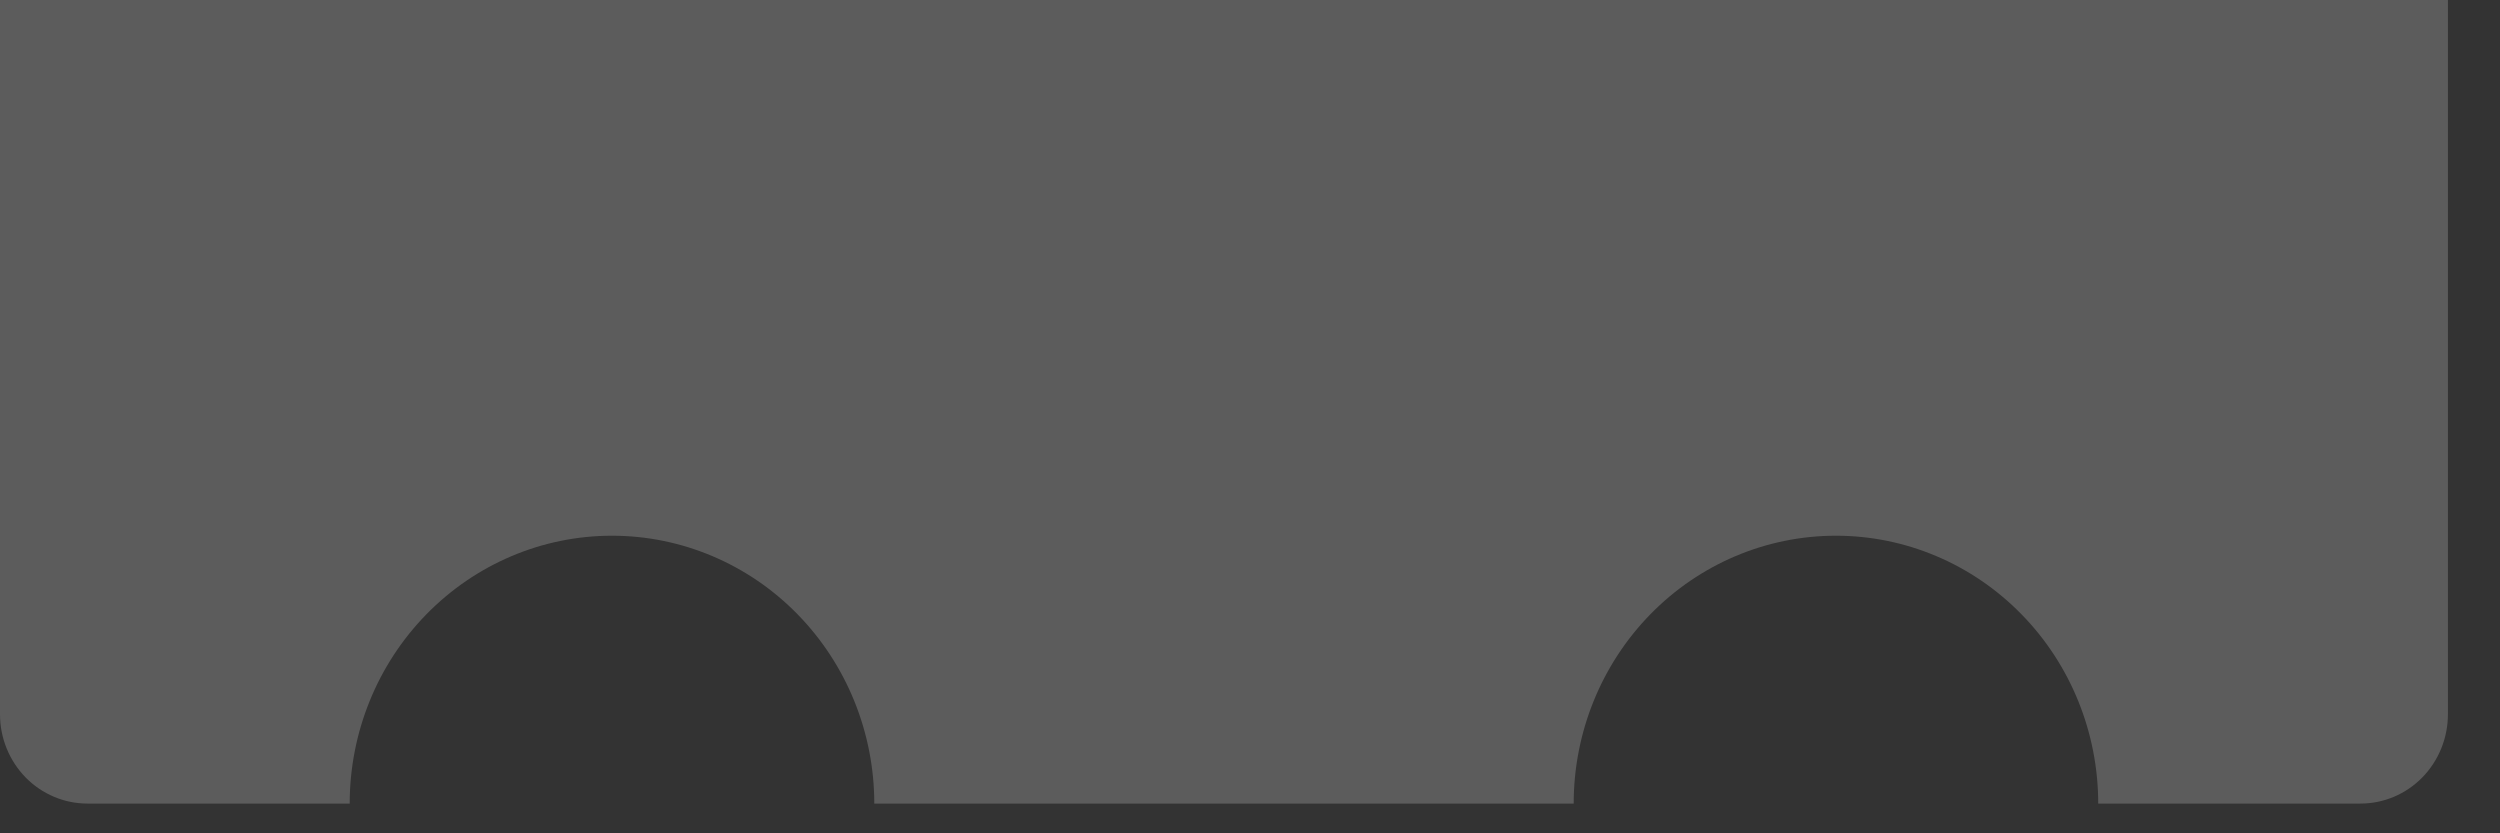 <?xml version="1.0" encoding="utf-8"?>
<svg xmlns="http://www.w3.org/2000/svg" fill="none" height="100%" overflow="visible" preserveAspectRatio="none" style="display: block;" viewBox="0 0 42 14" width="100%">
<rect x="0" y="0" width="42" height="14" fill="#333333" stroke="none"/>
<path d="M41.125 0V12C41.125 12.398 40.97 12.779 40.695 13.061C40.419 13.342 40.046 13.5 39.656 13.5H35.25C35.25 12.306 34.786 11.162 33.959 10.318C33.133 9.474 32.012 9 30.844 9C29.675 9 28.554 9.474 27.728 10.318C26.902 11.162 26.438 12.306 26.438 13.5H14.688C14.688 12.306 14.223 11.162 13.397 10.318C12.571 9.474 11.45 9 10.281 9C9.113 9 7.992 9.474 7.166 10.318C6.339 11.162 5.875 12.306 5.875 13.5H1.469C1.079 13.5 0.706 13.342 0.43 13.061C0.155 12.779 0 12.398 0 12V0H41.125Z" fill="white" id="Vector" opacity="0.2"/>
</svg>